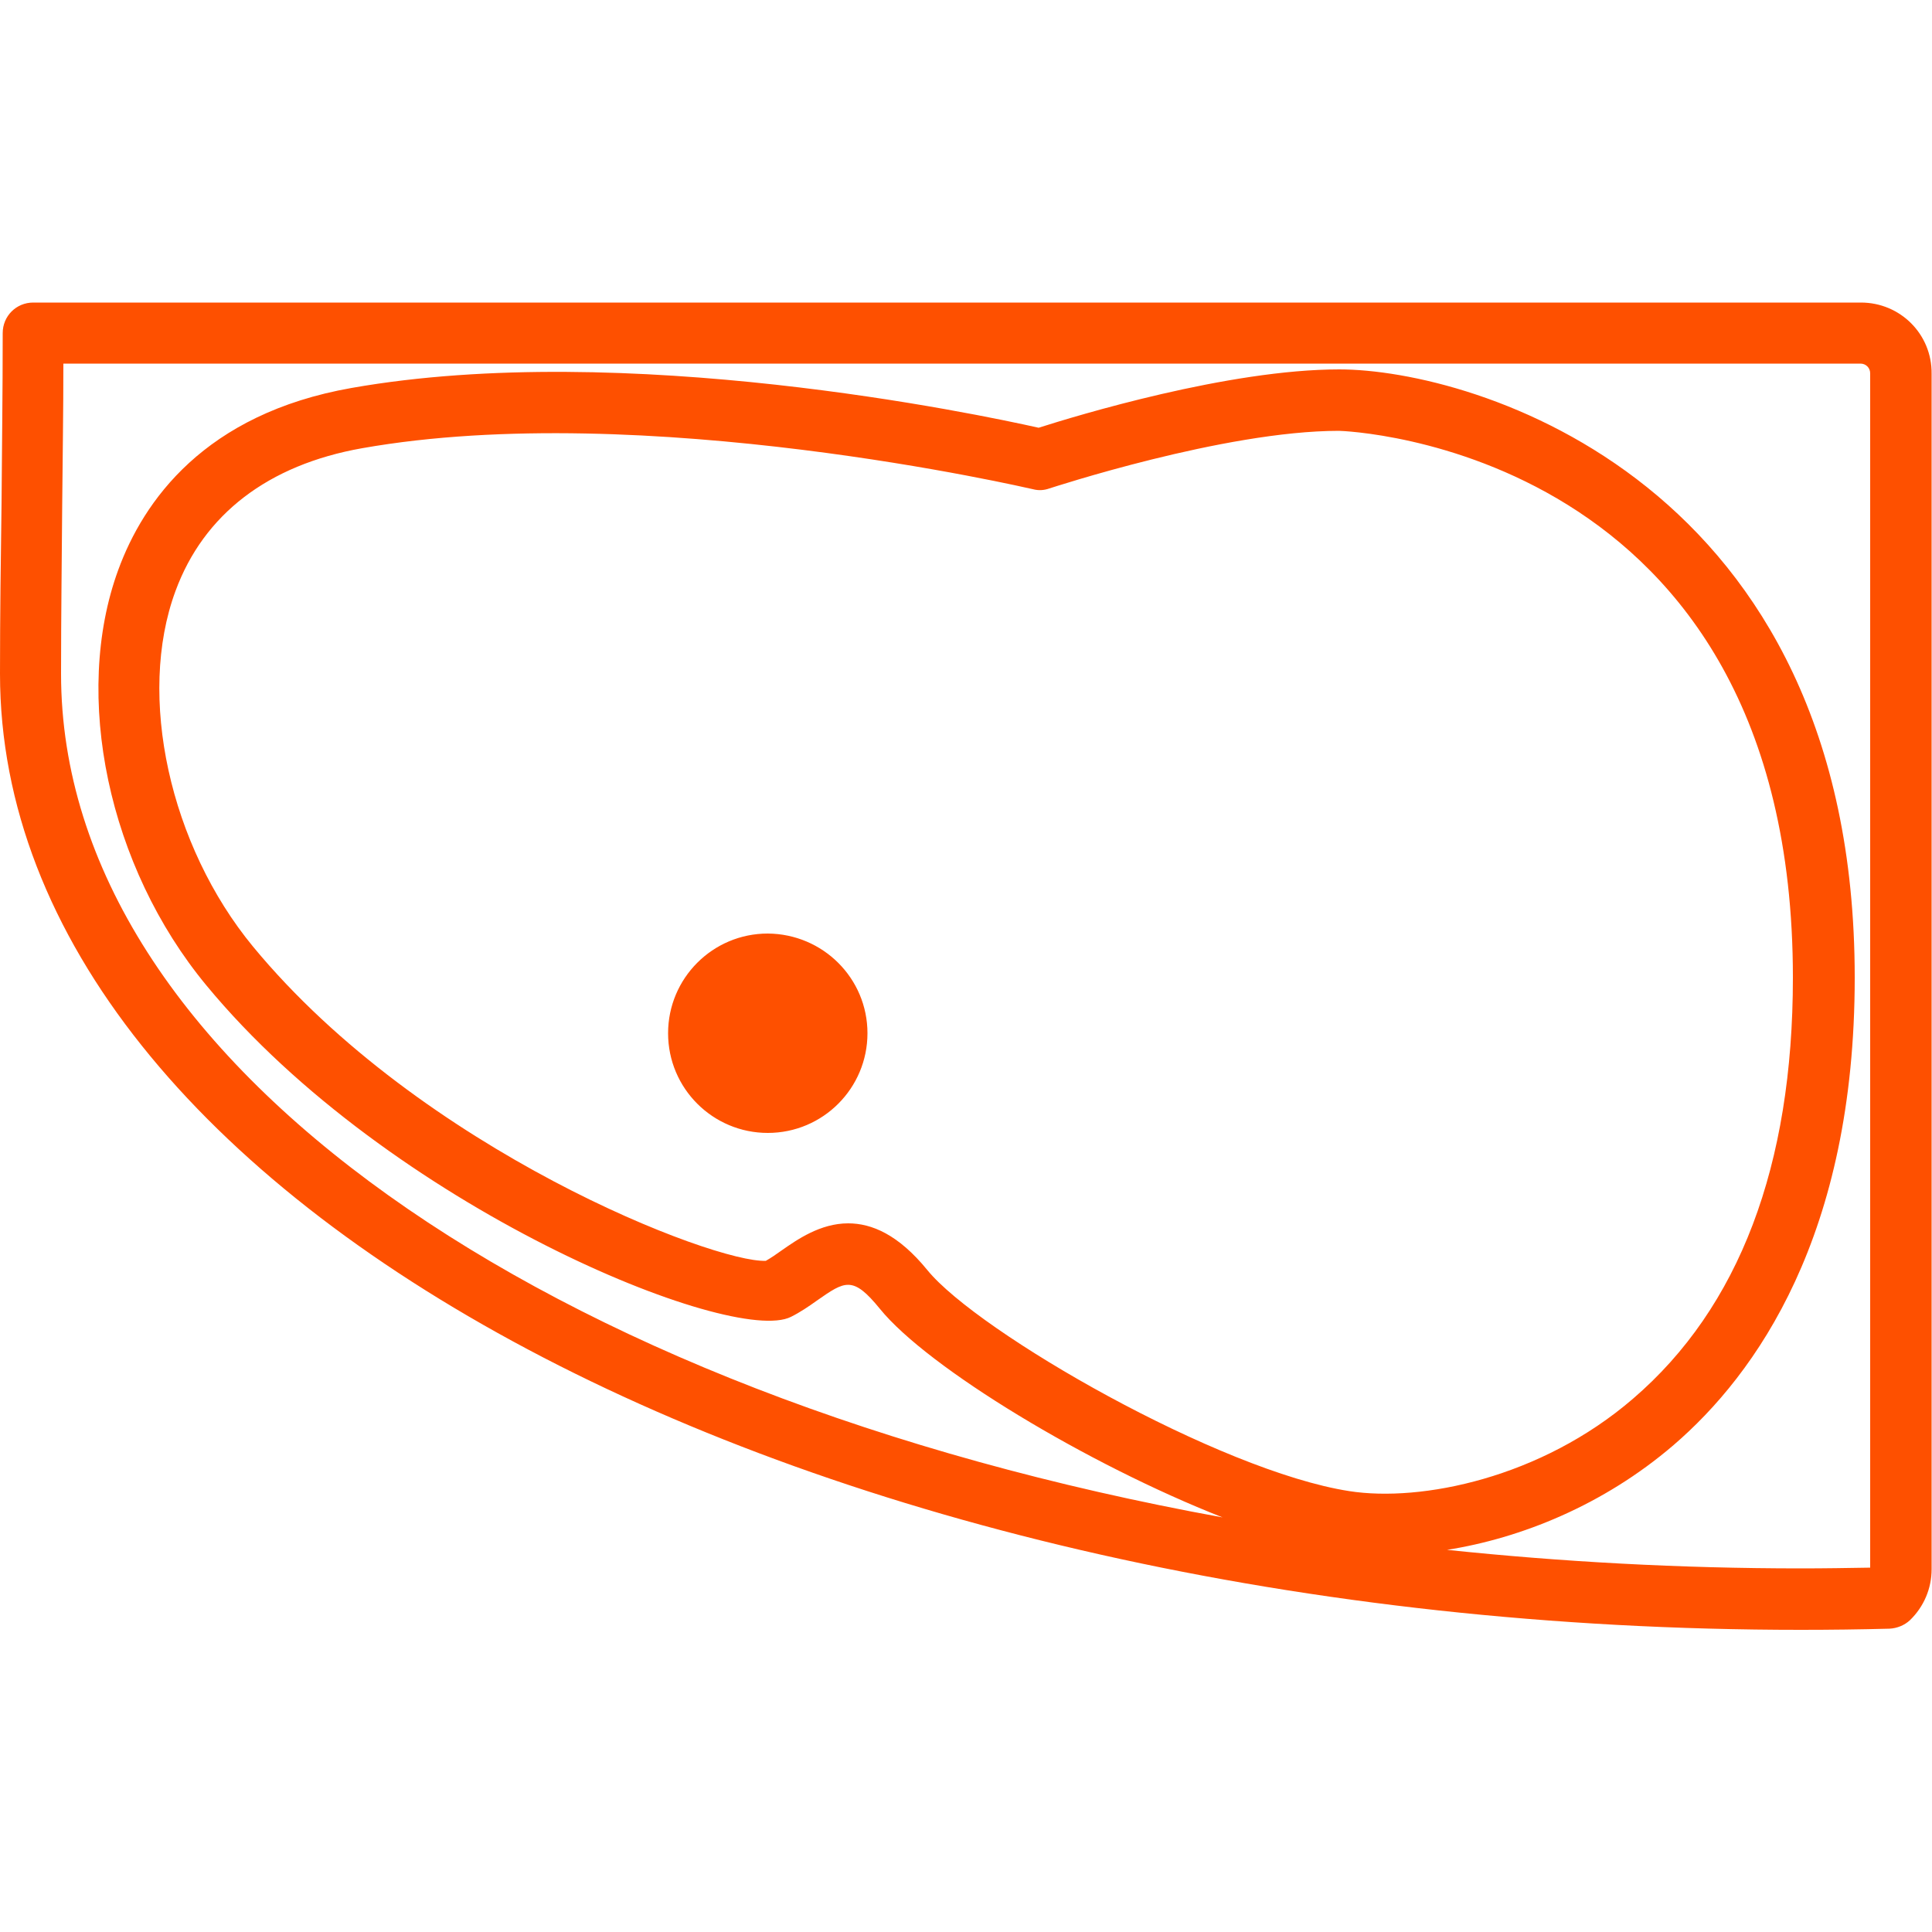 <svg viewBox="0 0 500 500" xmlns="http://www.w3.org/2000/svg"><path d="M481.6 78.3H8.6c-4.4 0-7.9 3.5-7.9 7.9 0 15.5-.2 29.8-.3 44-.2 14.3-.4 28.6-.4 44.2 0 136.4 209.1 247.4 466 247.4 7.7 0 15.4-.1 23-.3 2-.1 3.9-.9 5.3-2.2 3.6-3.5 5.6-8.2 5.6-13.2V96.7c.1-10.2-8.1-18.4-18.3-18.4zM349.2 385.9c-33.6-5.2-96.1-41.1-109.2-57.2-7.5-9.2-14.4-12.1-20.5-12.1-7.2 0-13.2 4.2-17.2 7-1.4 1-2.7 1.9-4.1 2.7-13.3.6-89.1-28.5-132.7-81.3-21.6-26.2-30.1-64.9-20.1-92 7.3-19.9 24-32.7 48.3-37 72.9-12.9 172.6 10.4 173.6 10.6 1.5.4 2.9.3 4.3-.2.4-.1 45.2-14.9 74.9-14.9 1.2 0 117.5 3.9 117.5 141.5 0 48.7-13.9 85.4-41.4 109-23.8 20.5-54.8 26.8-73.4 23.9zm135 19.8c-6 .1-12.1.2-18.1.2-31.4 0-62-1.7-91.6-4.8 19-3 40.4-11.5 58.6-27.1 21.4-18.4 46.9-54.3 46.9-121 0-128.5-98.8-157.4-133.4-157.4-28.7 0-68.1 12-77.8 15.1-15.6-3.5-106.9-22.8-177.8-10.3-38.1 6.7-53.9 29.3-60.4 47.1C18.7 180 28 224.3 53.4 255c47.4 57.4 136.2 93.4 151.3 85.8 2.4-1.2 4.6-2.7 6.7-4.2 7.3-5.1 9.3-6.5 16.3 2.1 12.4 15.3 53.8 40.3 88.7 54C141.5 360.9 15.8 275 15.8 174.4c0-15.5.2-29.8.3-44 .1-11.8.3-23.7.3-36.3h465.1c1.4 0 2.5 1.1 2.5 2.5v309.1zM224.5 267.4c0 14.2-11.5 25.8-25.8 25.8-14.2 0-25.8-11.5-25.8-25.8 0-14.2 11.5-25.8 25.8-25.8 14.3.1 25.8 11.6 25.8 25.8z" fill="#fe5000"/></svg>
